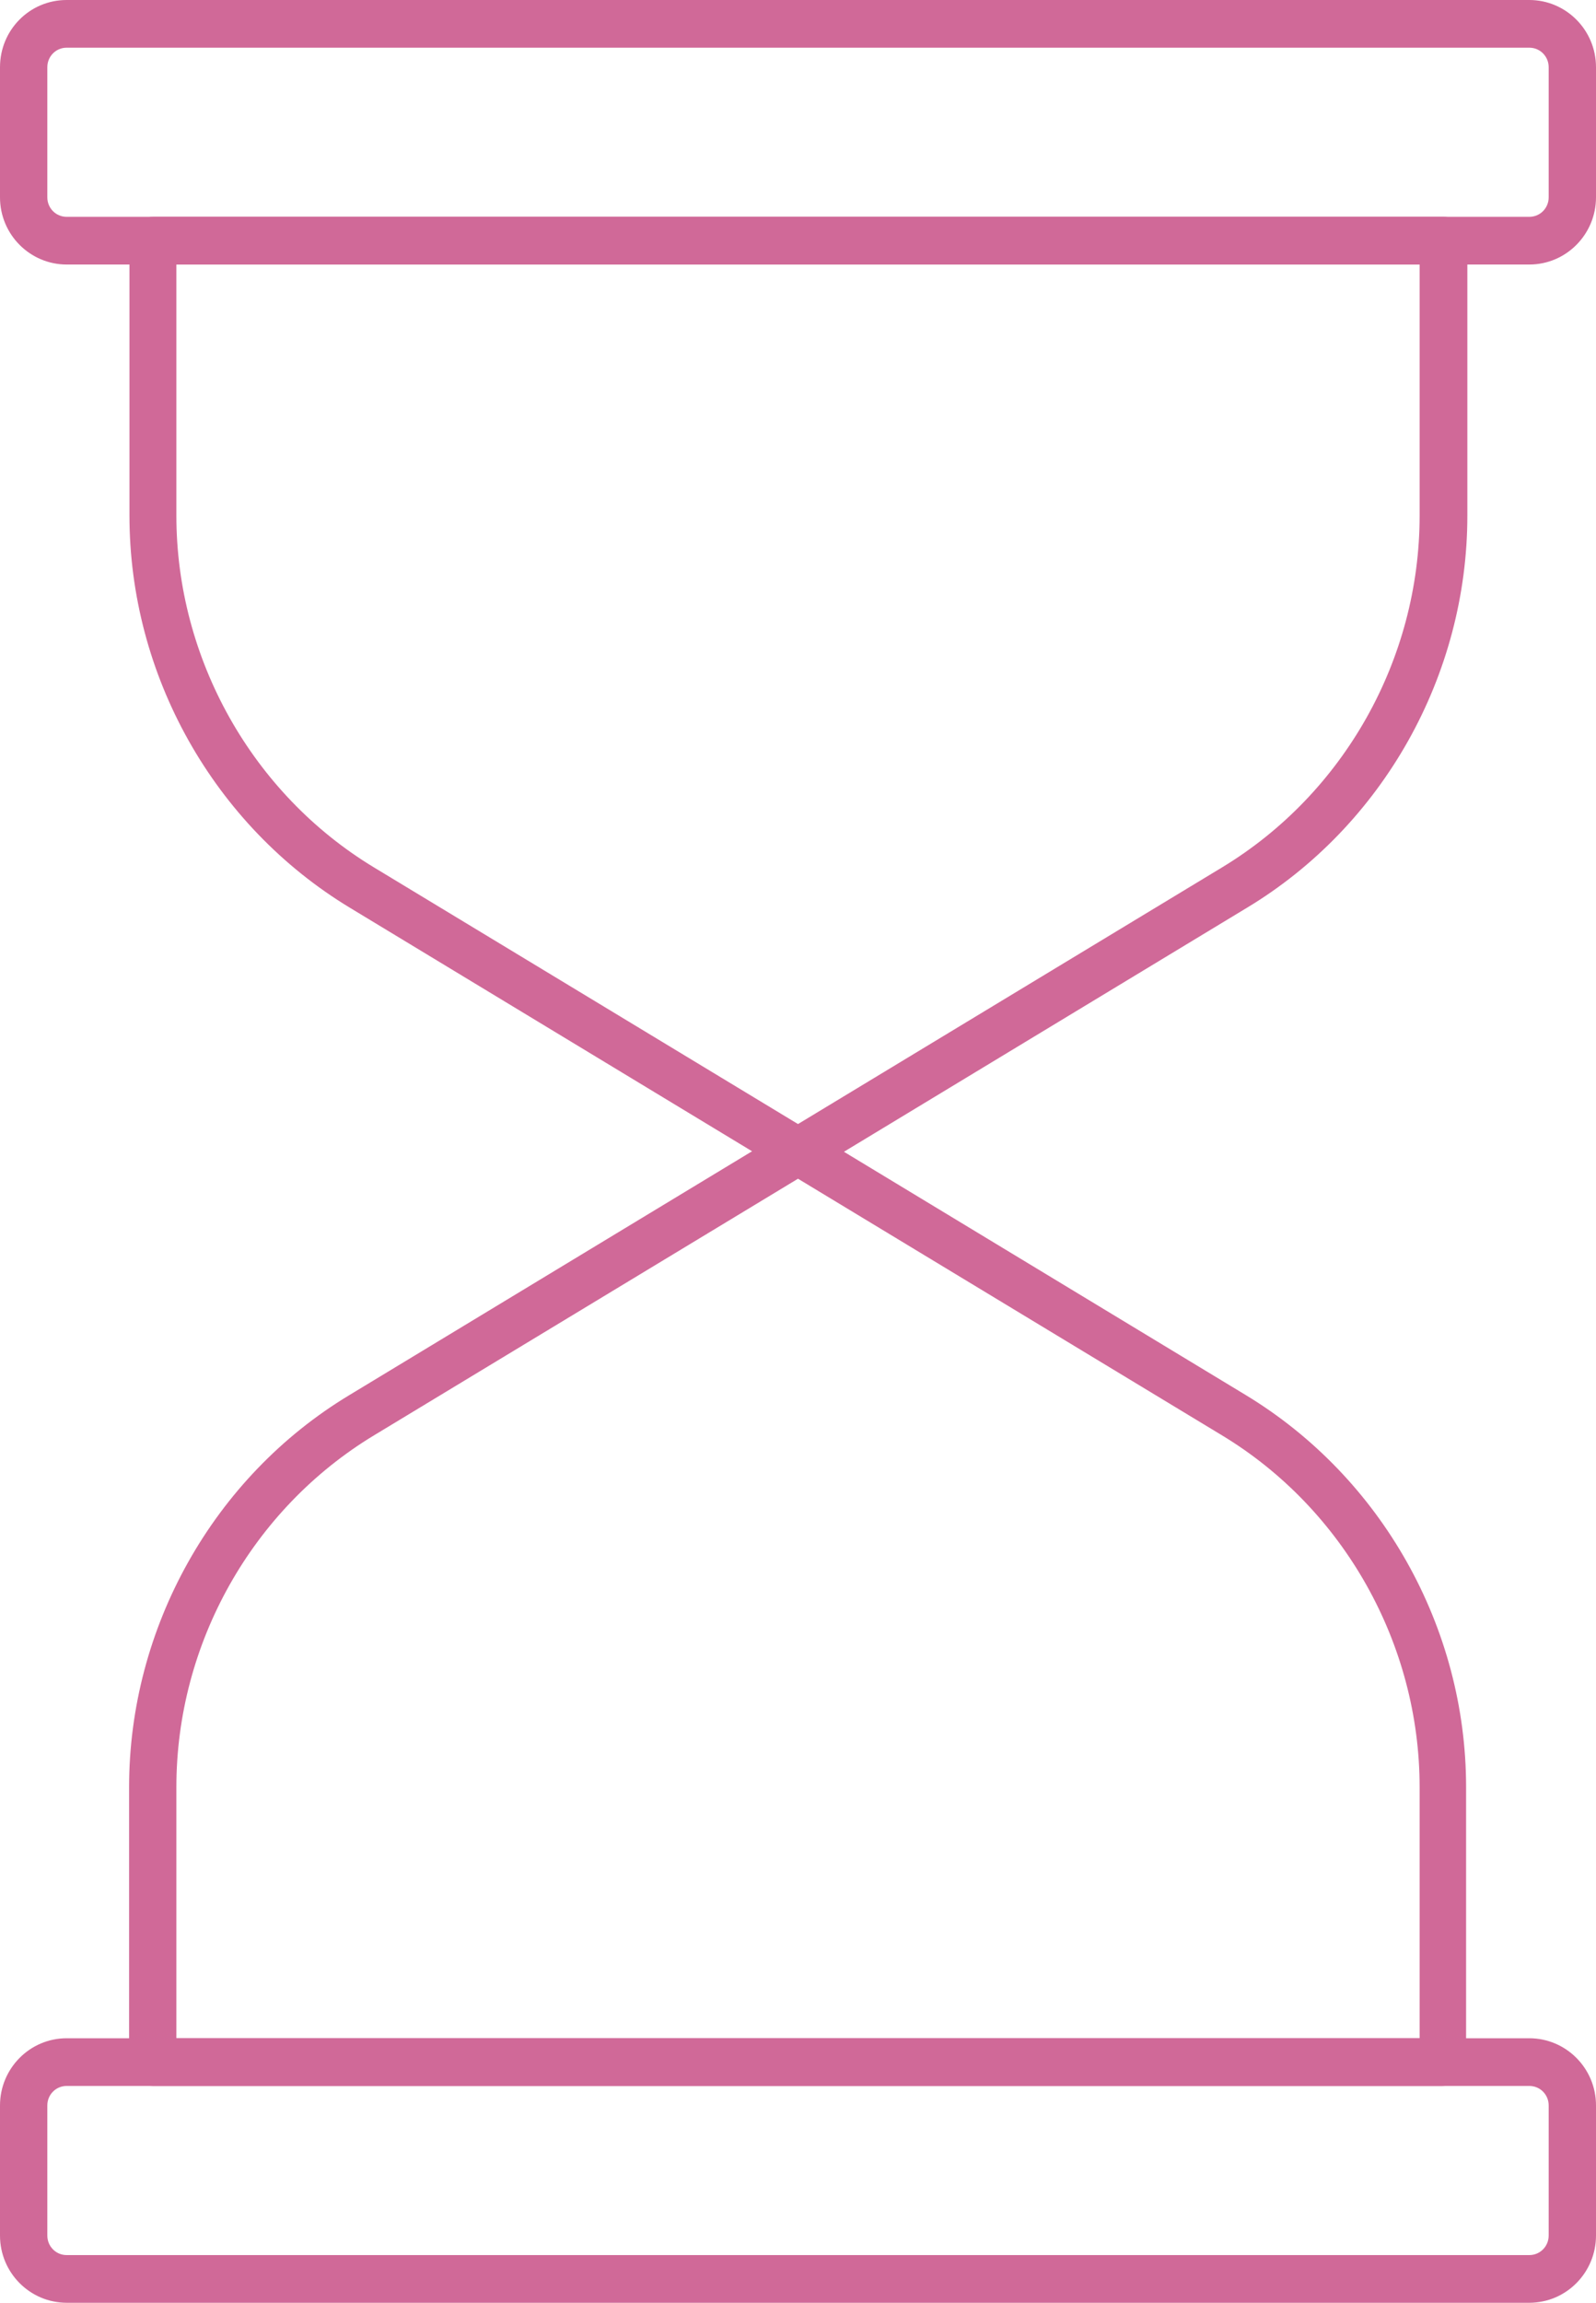 <svg width="43" height="62" viewBox="0 0 43 62" fill="none" xmlns="http://www.w3.org/2000/svg">
<g clip-path="url(#clip0_432_759)">
<path d="M21.5 31.642C21.384 31.642 21.268 31.607 21.175 31.549L9.423 24.438C5.76 22.22 3.488 18.18 3.488 13.883V6.48C3.488 6.13 3.778 5.838 4.126 5.838H38.897C39.244 5.838 39.534 6.13 39.534 6.48V13.883C39.534 18.18 37.262 22.231 33.6 24.438L21.847 31.549C21.743 31.607 21.639 31.642 21.523 31.642H21.5ZM4.752 7.122V13.883C4.752 17.736 6.792 21.367 10.072 23.352L21.5 30.264L32.928 23.352C36.208 21.367 38.248 17.748 38.248 13.883V7.122H4.752Z" fill="#D06998"/>
<path d="M38.886 56.162H4.115C3.767 56.162 3.478 55.87 3.478 55.52V48.117C3.478 43.82 5.749 39.769 9.412 37.562L21.164 30.451C21.361 30.323 21.616 30.323 21.813 30.451L33.566 37.562C37.228 39.78 39.5 43.82 39.5 48.117V55.52C39.5 55.87 39.21 56.162 38.863 56.162H38.886ZM4.752 54.878H38.248V48.117C38.248 44.264 36.209 40.633 32.928 38.648L21.5 31.736L10.072 38.648C6.792 40.633 4.752 44.252 4.752 48.117V54.878Z" fill="#D06998"/>
<path d="M41.203 7.122H1.796C0.811 7.122 0 6.317 0 5.313V1.81C0 0.806 0.8 0 1.796 0H41.203C42.189 0 43 0.806 43 1.81V5.313C43 6.305 42.2 7.122 41.203 7.122ZM1.796 1.284C1.507 1.284 1.275 1.518 1.275 1.81V5.313C1.275 5.605 1.507 5.838 1.796 5.838H41.203C41.493 5.838 41.725 5.605 41.725 5.313V1.81C41.725 1.518 41.493 1.284 41.203 1.284H1.796Z" fill="#D06998"/>
<path d="M41.203 62H1.796C0.811 62 0 61.194 0 60.19V56.687C0 55.695 0.8 54.878 1.796 54.878H41.203C42.189 54.878 43 55.683 43 56.687V60.19C43 61.183 42.2 62 41.203 62ZM1.796 56.162C1.507 56.162 1.275 56.395 1.275 56.687V60.19C1.275 60.482 1.507 60.716 1.796 60.716H41.203C41.493 60.716 41.725 60.482 41.725 60.19V56.687C41.725 56.395 41.493 56.162 41.203 56.162H1.796Z" fill="#D06998"/>
</g>
<defs>
<clipPath id="clip0_432_759">
<rect width="43" height="62" fill="white"/>
</clipPath>
</defs>
</svg>
